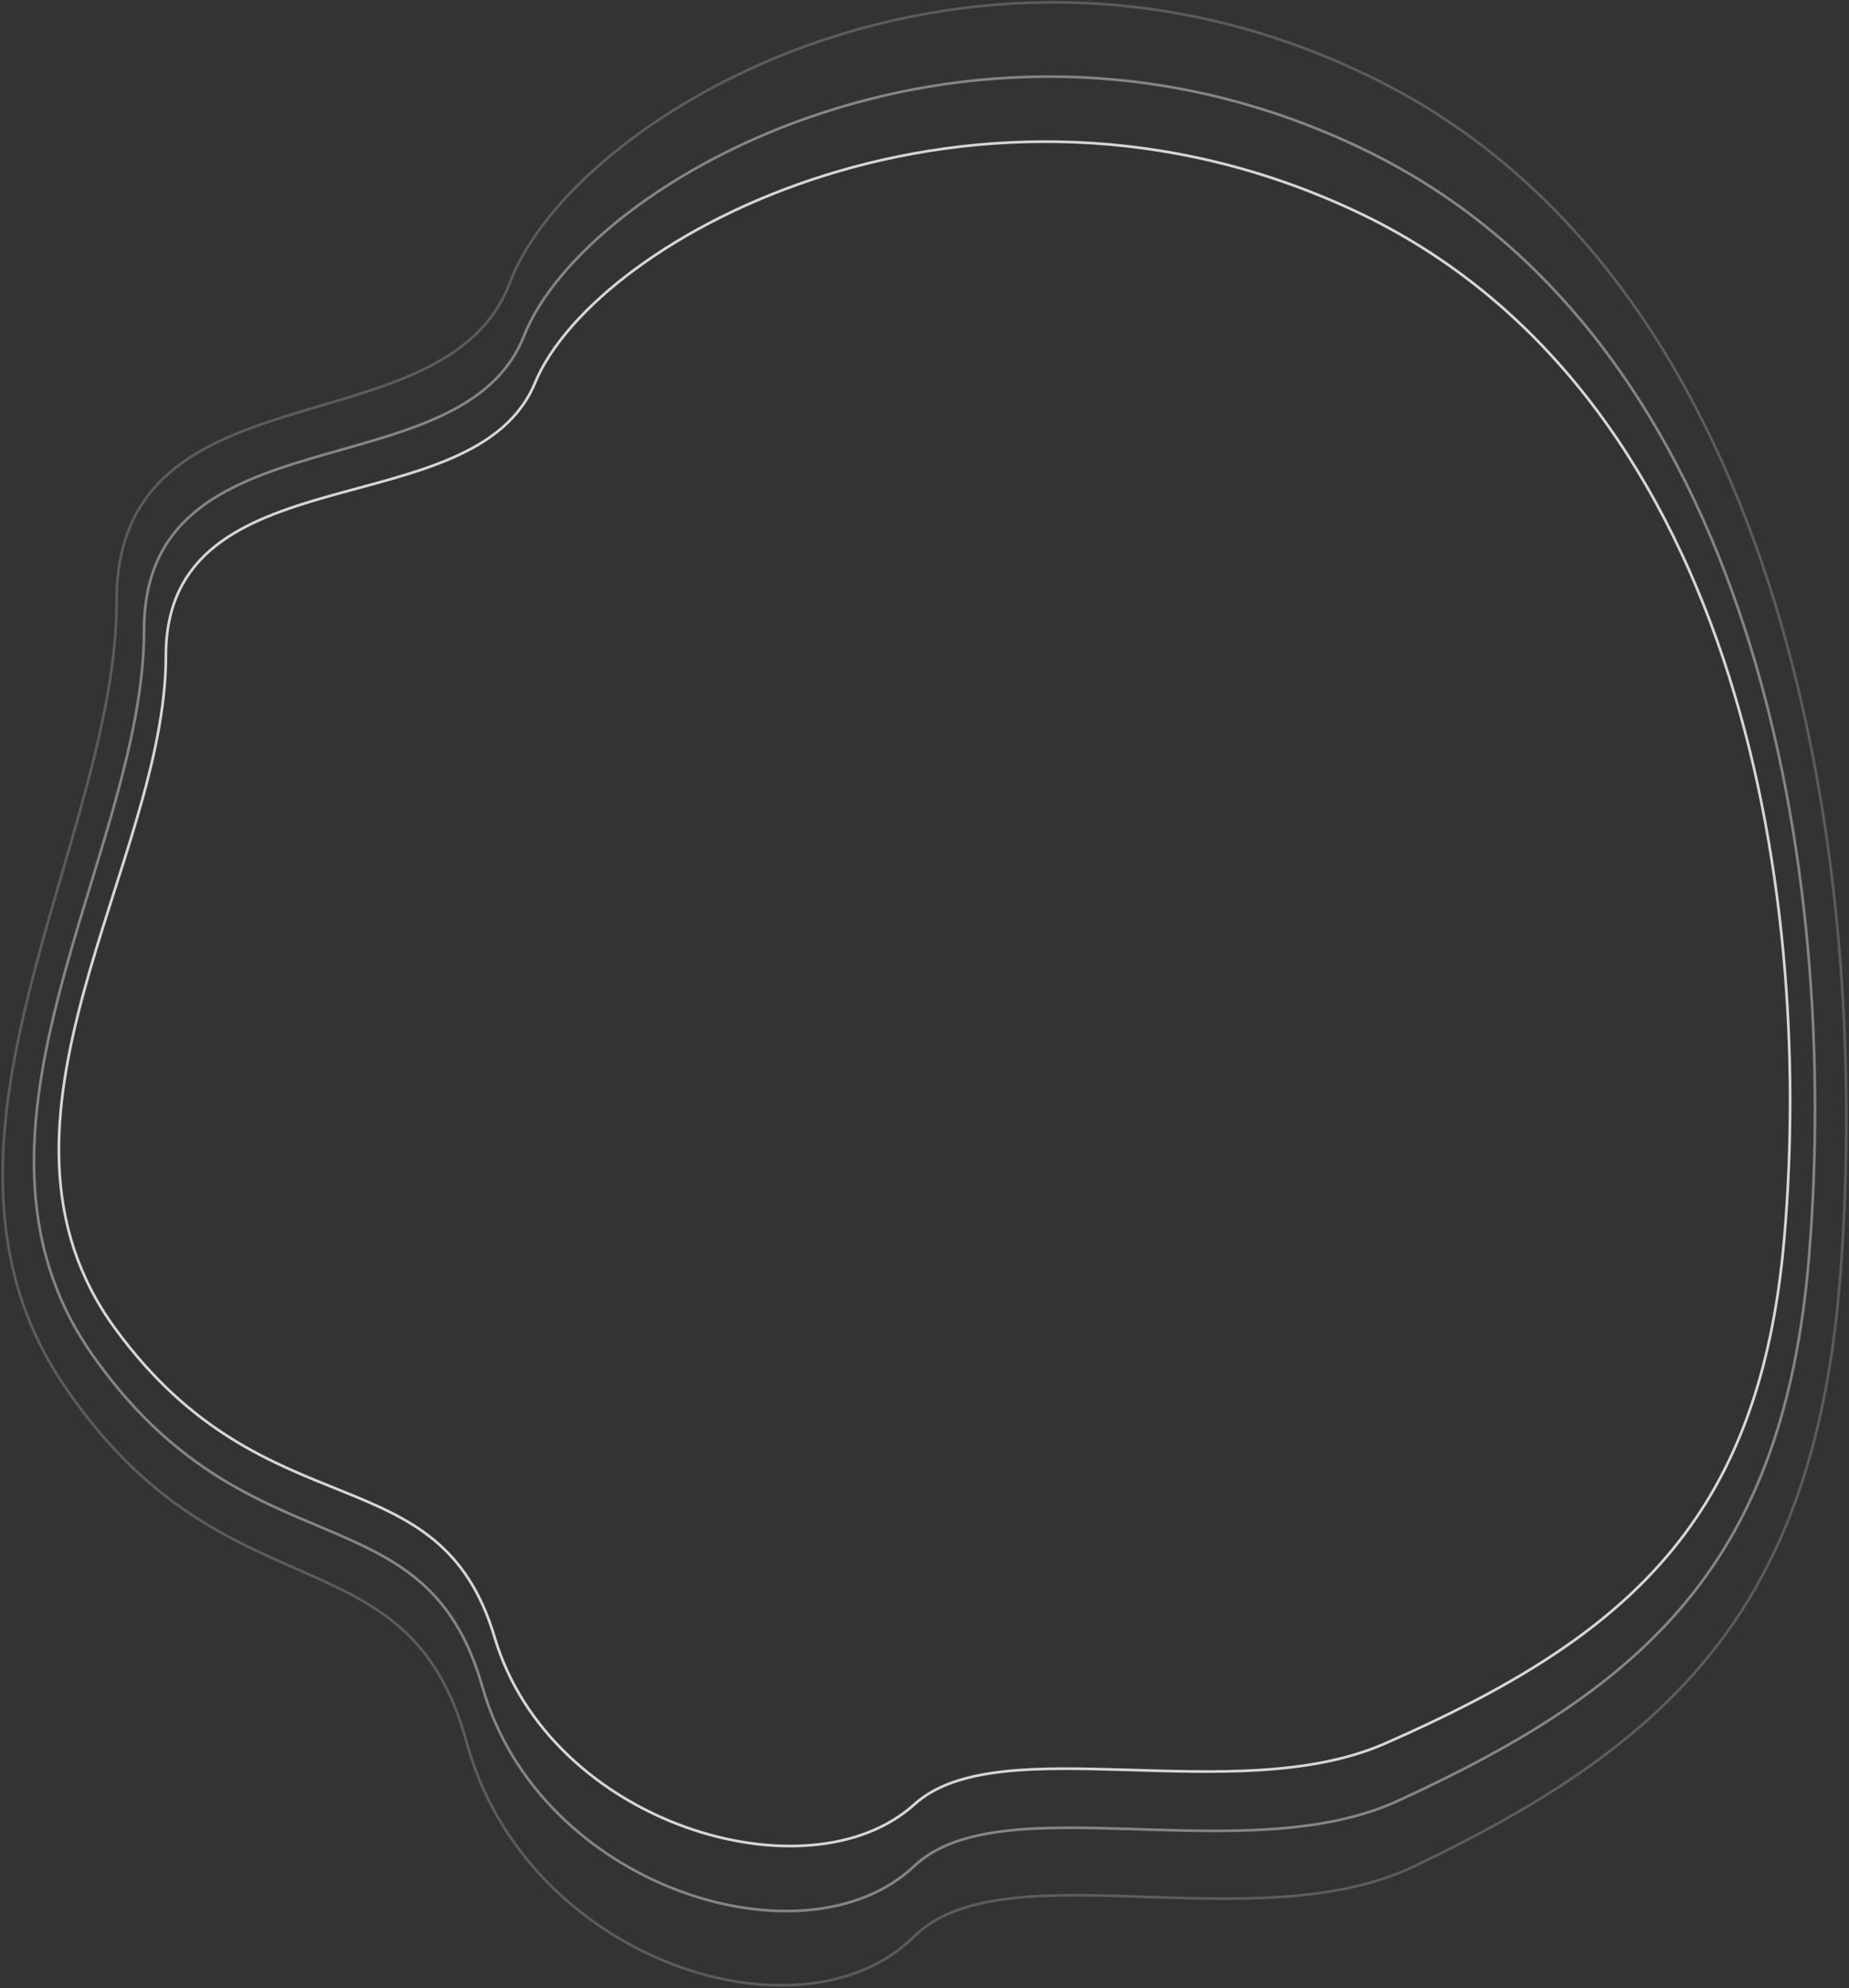 <svg width="690" height="742" viewBox="0 0 690 742" fill="none" xmlns="http://www.w3.org/2000/svg">
<rect x="0" y="0" width="690" height="742" fill="#333333" stroke="none"/>
<path opacity="0.8" d="M341.235 673.344C372.943 644.646 460.712 675.258 516.76 650.688C607.083 611.093 656.803 567.616 665.863 461.888C677.187 329.727 646.989 144.703 505.436 78.623C363.883 12.543 222.33 88.063 199.682 142.815C177.034 197.567 61.904 167.359 61.904 244.767C61.904 322.175 -13.591 418.464 43.03 495.872C99.651 573.28 163.822 541.184 184.583 611.04C205.344 680.896 301.6 709.216 341.235 673.344Z" stroke="white"/>
<path opacity="0.4" d="M341.127 696.417C373.747 665.53 464.04 698.477 521.7 672.033C614.62 629.417 665.77 582.623 675.09 468.829C686.739 326.586 655.673 127.446 510.05 56.325C364.427 -14.797 218.804 66.485 195.504 125.414C172.204 184.343 53.764 151.83 53.764 235.144C53.764 318.458 -23.902 422.092 34.348 505.405C92.597 588.719 158.613 554.174 179.971 629.36C201.329 704.545 300.353 735.026 341.127 696.417Z" stroke="white"/>
<path opacity="0.2" d="M340.991 722.77C374.757 689.382 468.225 724.996 527.912 696.411C624.1 650.346 677.048 599.764 686.695 476.758C698.755 323.001 666.596 107.742 515.853 30.863C365.11 -46.015 214.366 41.846 190.247 105.545C166.128 169.245 43.524 134.1 43.524 224.158C43.524 314.215 -36.873 426.238 23.425 516.296C83.722 606.354 152.059 569.013 174.168 650.284C196.277 731.556 298.783 764.504 340.991 722.77Z" stroke="white"/>
</svg>
